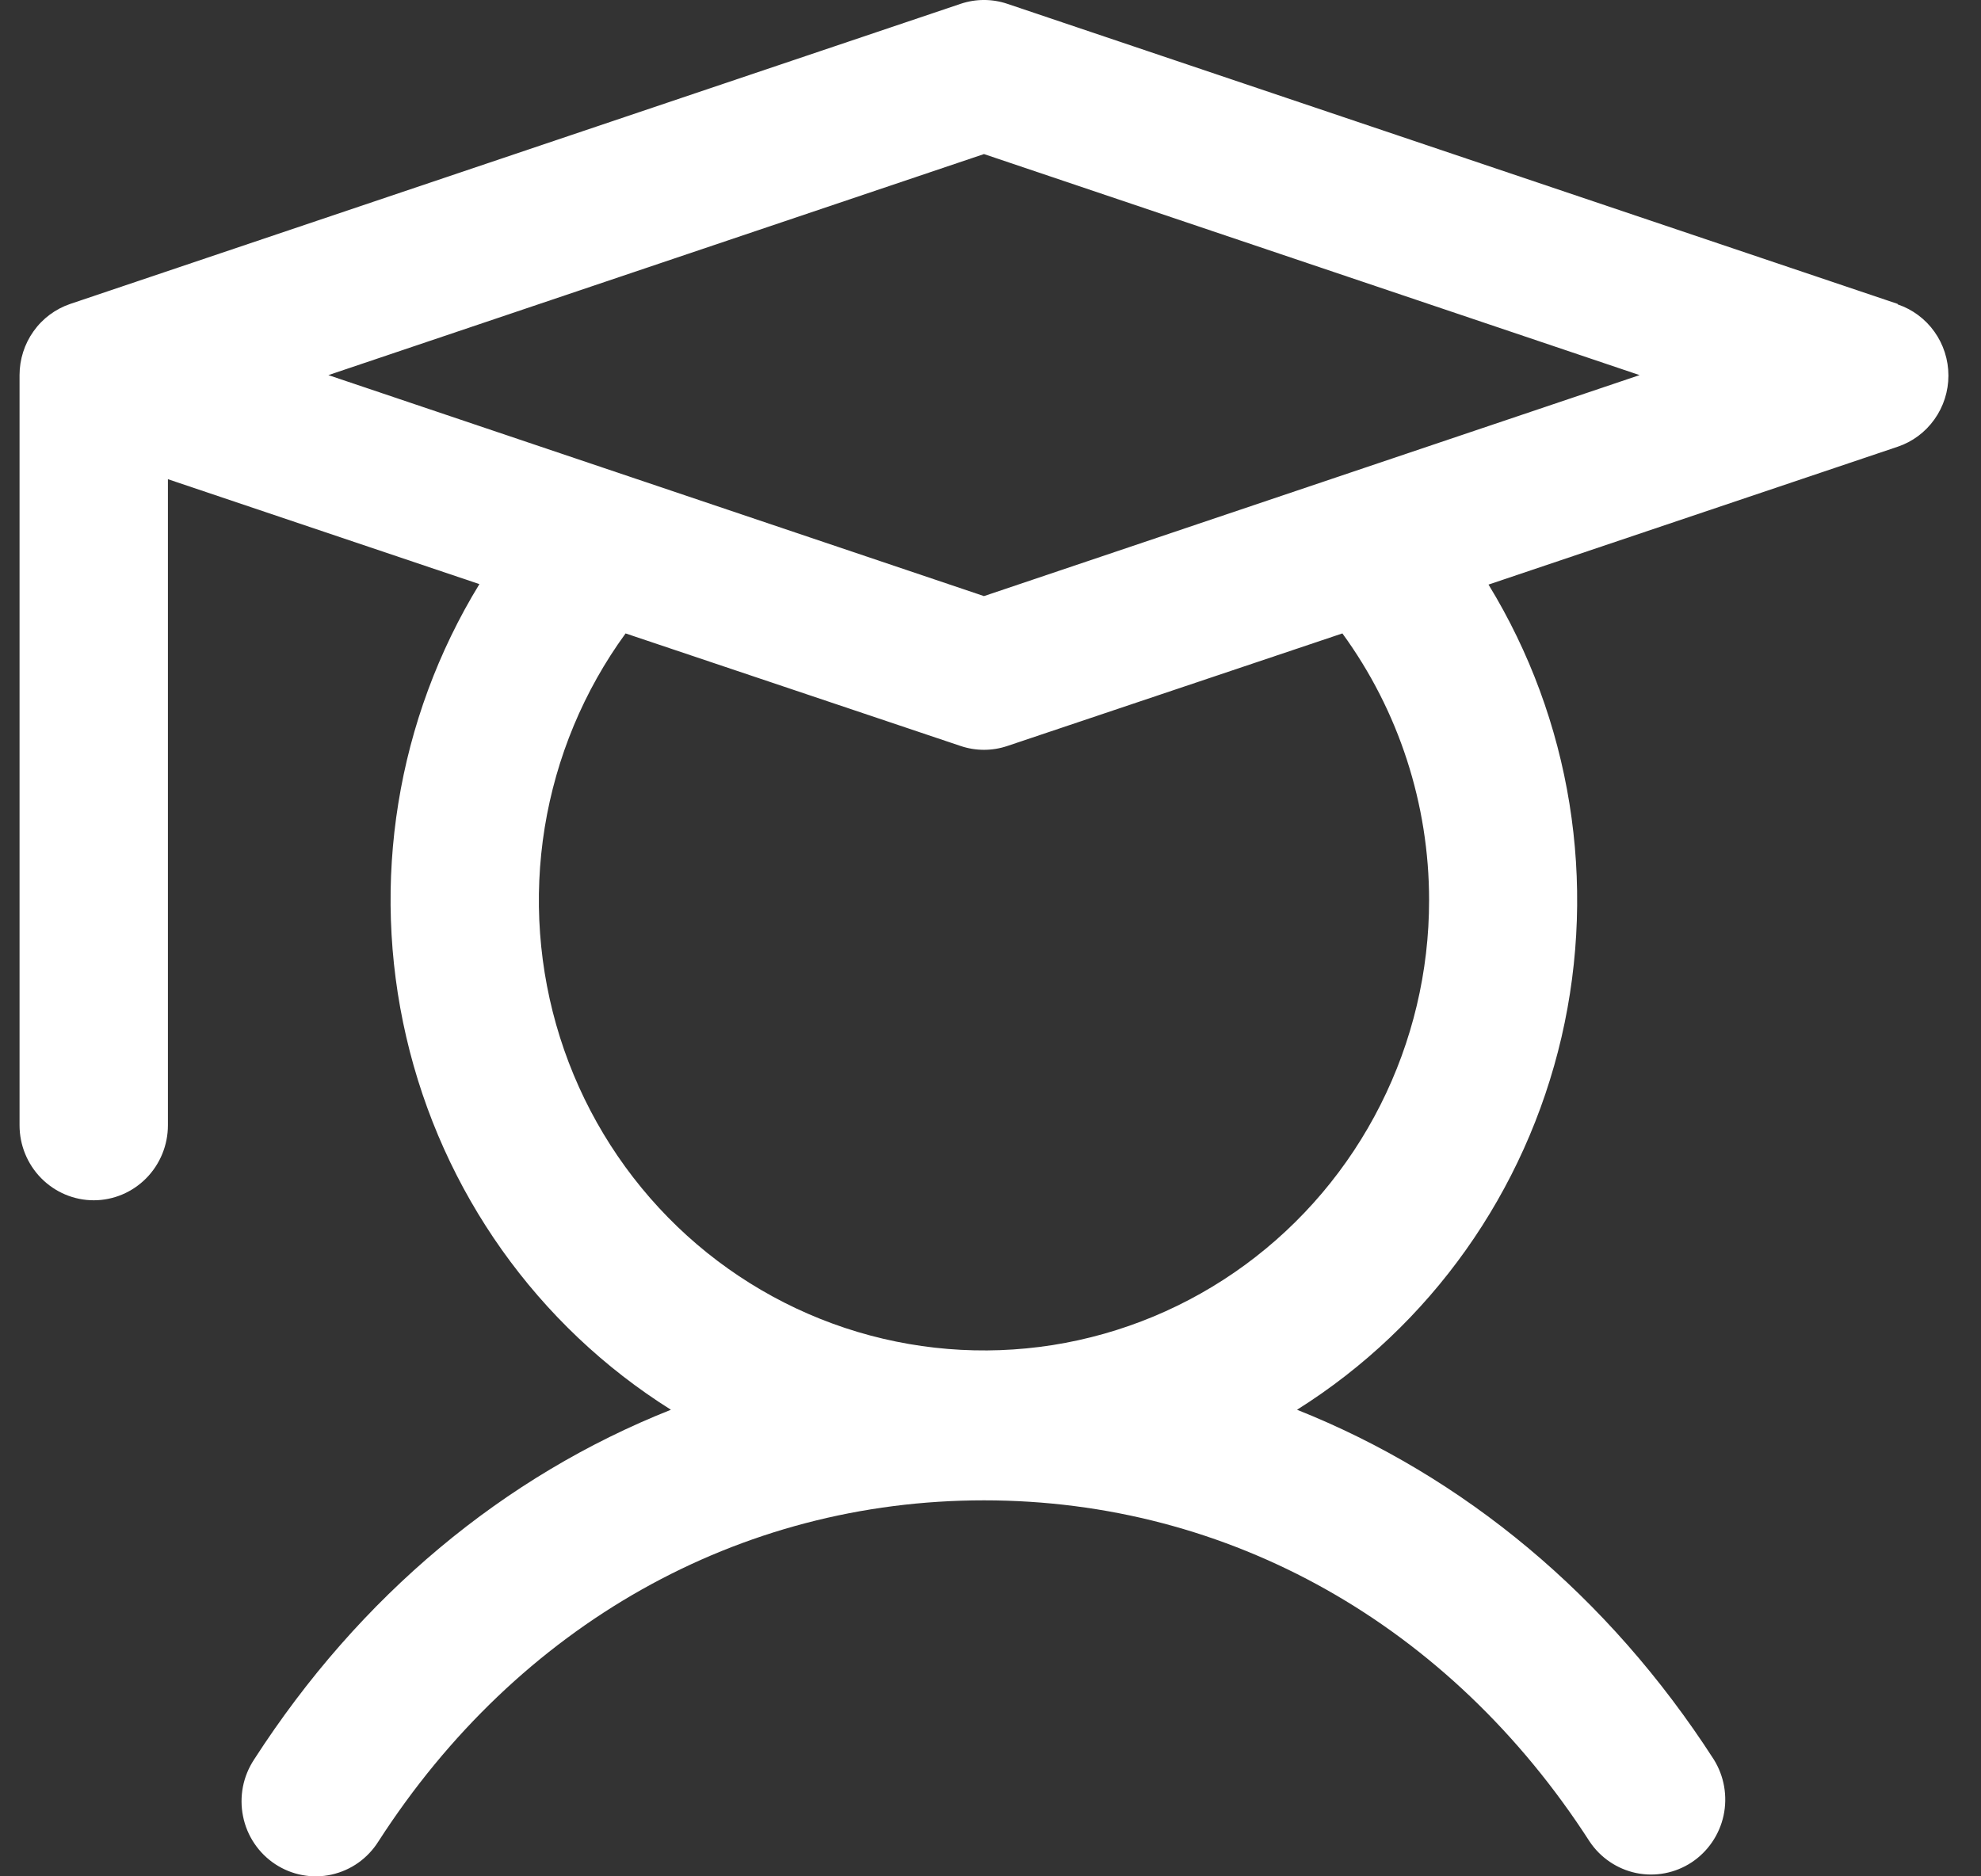 <?xml version="1.0" encoding="UTF-8"?><svg width="38" height="36" viewBox="0 0 38 36" fill="none" xmlns="http://www.w3.org/2000/svg">
<rect x="0" y="0" width="38" height="36" fill="#333333" stroke="none"/>
<path d="M36.402 5.831L19.325 0.074C19.033 -0.025 18.717 -0.025 18.425 0.074L1.348 5.831C1.065 5.927 0.818 6.11 0.644 6.355C0.469 6.6 0.375 6.895 0.375 7.197V21.59C0.375 21.971 0.525 22.337 0.792 22.607C1.059 22.877 1.421 23.029 1.798 23.029C2.175 23.029 2.537 22.877 2.804 22.607C3.071 22.337 3.221 21.971 3.221 21.59V9.194L9.196 11.207C7.609 13.801 7.104 16.926 7.793 19.896C8.481 22.866 10.307 25.439 12.87 27.048C9.668 28.318 6.9 30.616 4.875 33.757C4.77 33.916 4.697 34.093 4.66 34.28C4.624 34.468 4.624 34.66 4.662 34.847C4.699 35.034 4.773 35.212 4.879 35.369C4.985 35.527 5.121 35.662 5.279 35.766C5.437 35.87 5.614 35.942 5.799 35.976C5.985 36.011 6.175 36.008 6.359 35.967C6.543 35.926 6.718 35.849 6.872 35.74C7.027 35.63 7.158 35.491 7.259 35.33C9.94 31.17 14.173 28.786 18.875 28.786C23.576 28.786 27.81 31.17 30.491 35.33C30.699 35.643 31.022 35.861 31.388 35.937C31.755 36.012 32.136 35.938 32.449 35.732C32.762 35.525 32.982 35.202 33.062 34.833C33.141 34.463 33.074 34.077 32.874 33.757C30.85 30.616 28.071 28.318 24.88 27.048C27.44 25.439 29.264 22.868 29.953 19.9C30.641 16.932 30.138 13.809 28.553 11.216L36.402 8.571C36.685 8.476 36.932 8.292 37.106 8.047C37.281 7.802 37.375 7.508 37.375 7.206C37.375 6.903 37.281 6.609 37.106 6.364C36.932 6.119 36.685 5.936 36.402 5.84V5.831ZM27.413 17.272C27.414 18.637 27.094 19.983 26.48 21.199C25.867 22.415 24.977 23.467 23.884 24.268C22.791 25.069 21.525 25.596 20.192 25.807C18.858 26.017 17.494 25.905 16.211 25.479C14.929 25.053 13.764 24.326 12.814 23.357C11.863 22.387 11.153 21.204 10.742 19.904C10.331 18.603 10.231 17.223 10.449 15.876C10.668 14.528 11.199 13.253 12 12.153L18.425 14.312C18.717 14.411 19.033 14.411 19.325 14.312L25.75 12.153C26.831 13.636 27.414 15.43 27.413 17.272ZM18.875 11.437L6.299 7.197L18.875 2.956L31.451 7.197L18.875 11.437Z" fill="white"/>
</svg>
